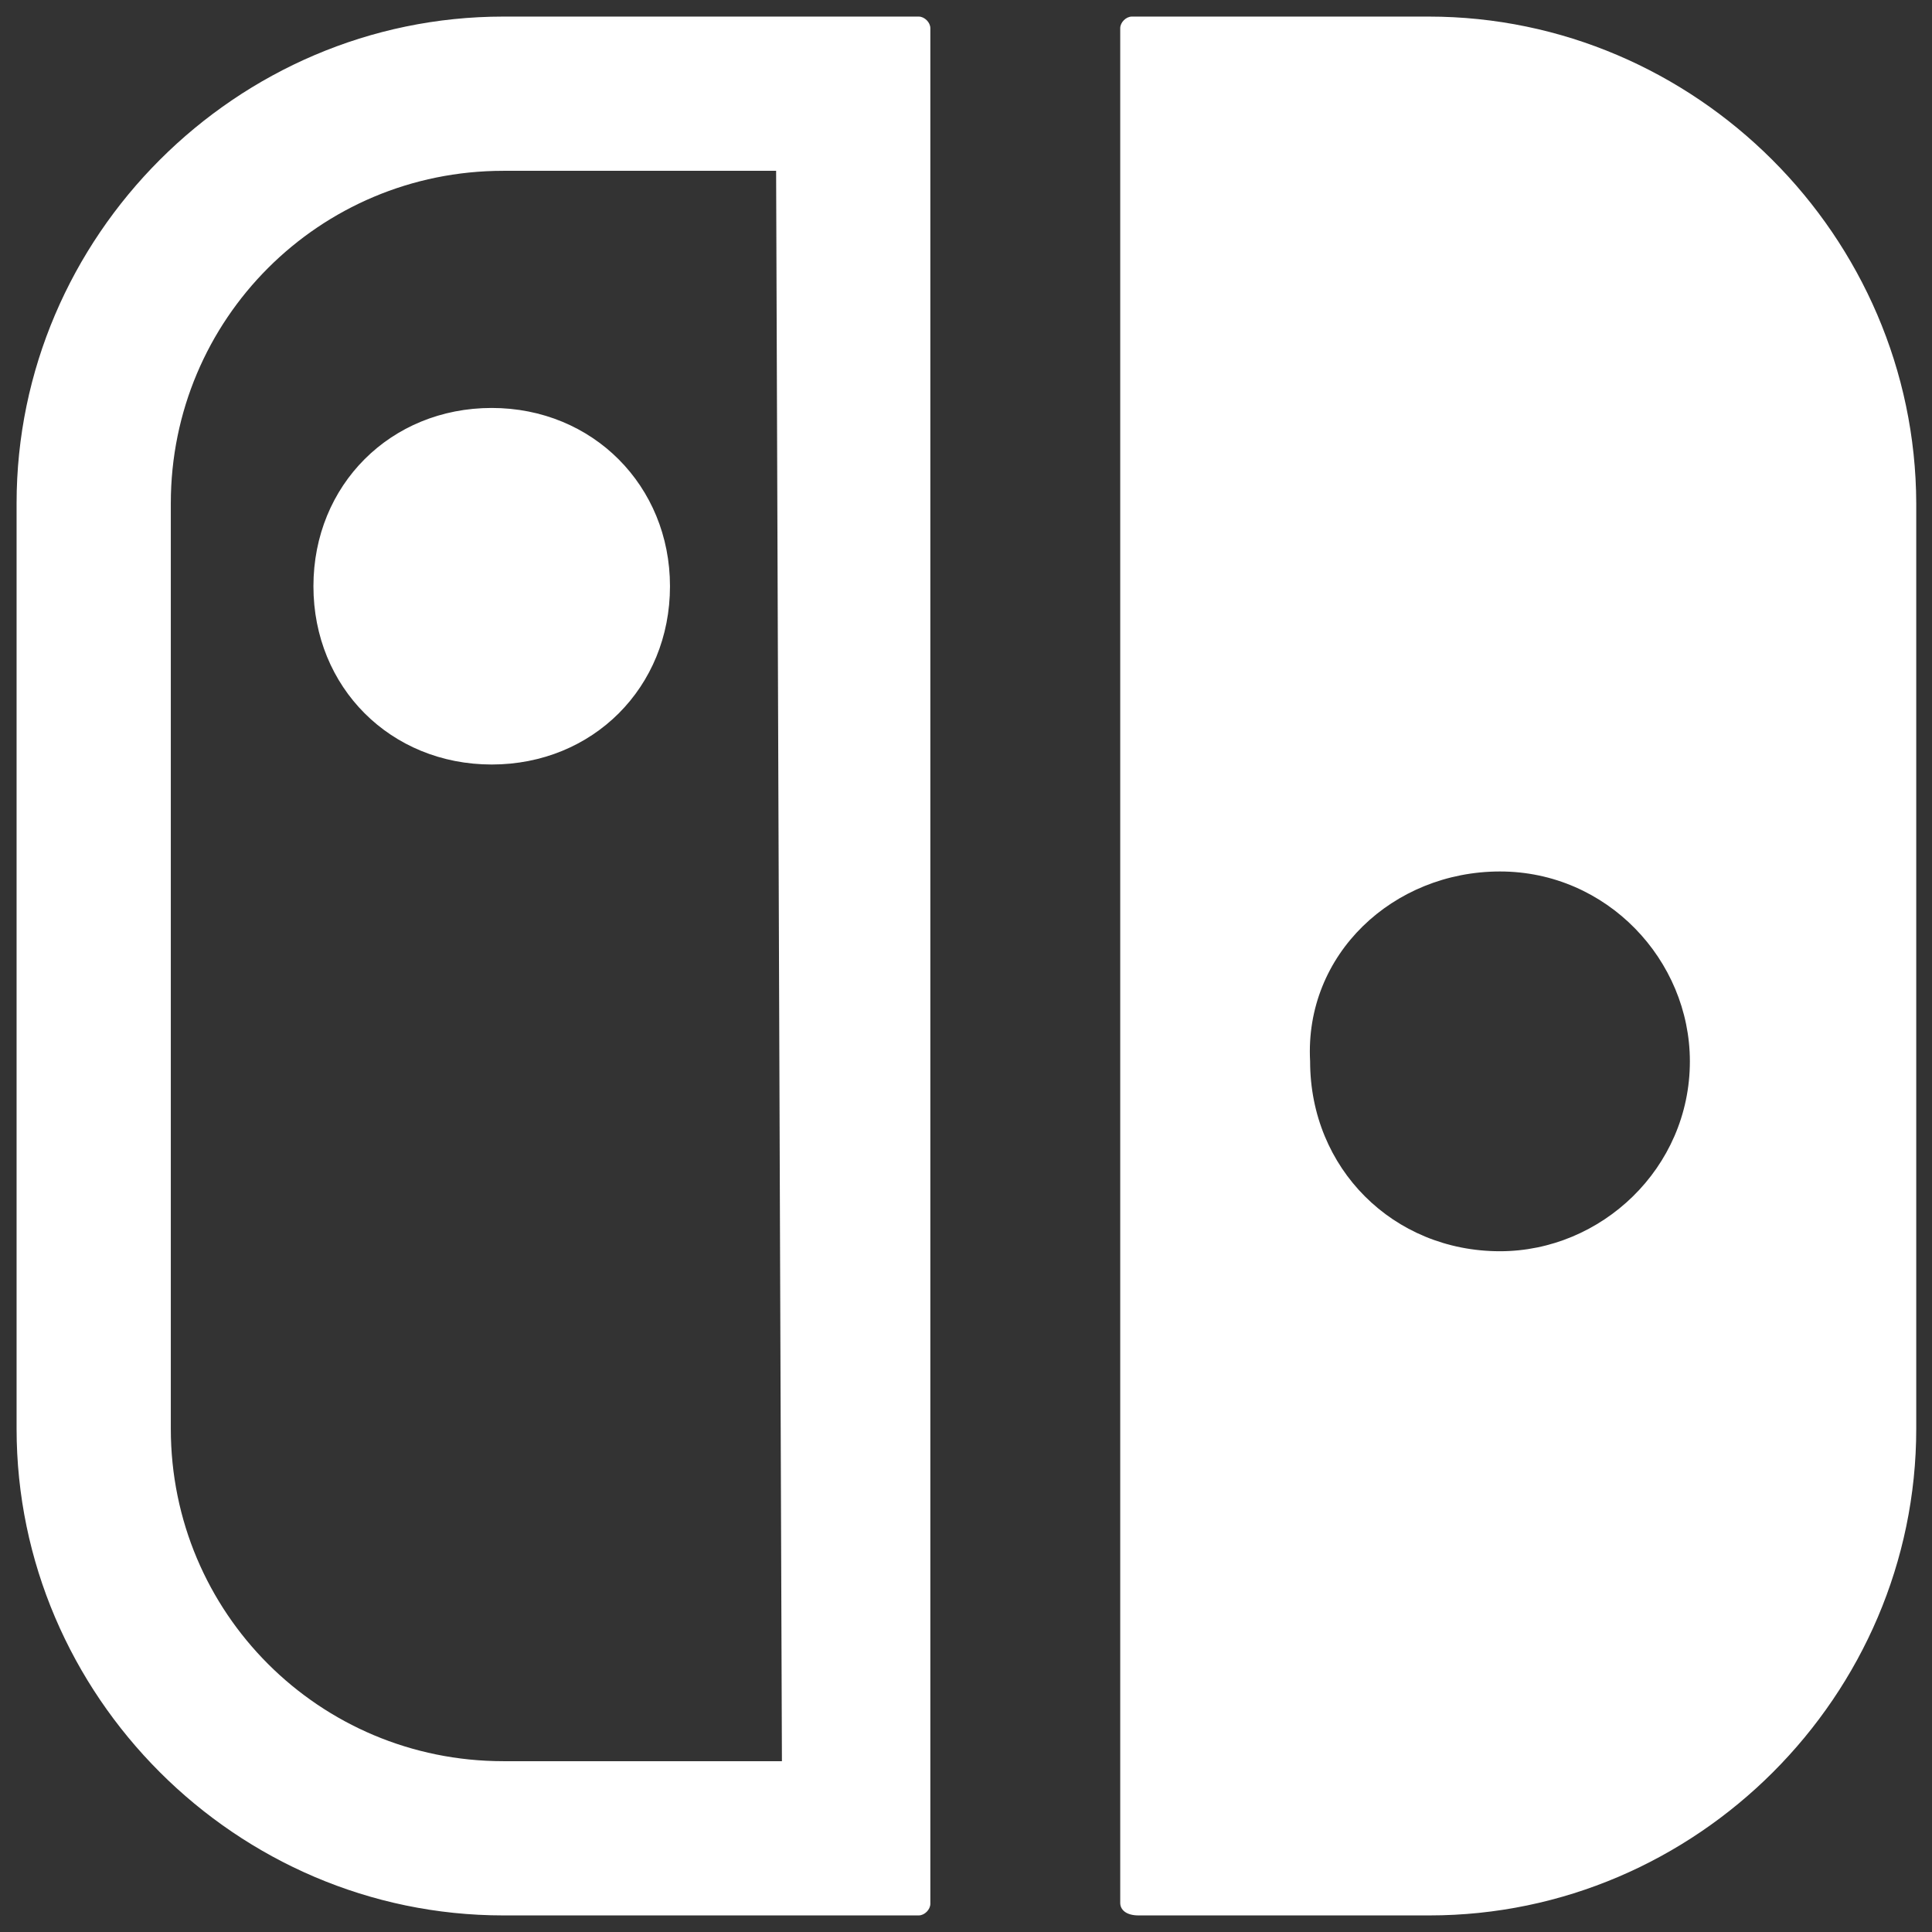 <?xml version="1.0" encoding="utf-8"?>
<!-- Generator: Adobe Illustrator 27.4.0, SVG Export Plug-In . SVG Version: 6.00 Build 0)  -->
<svg version="1.1" id="Calque_1" xmlns="http://www.w3.org/2000/svg" xmlns:xlink="http://www.w3.org/1999/xlink" x="0px" y="0px"
	 viewBox="0 0 233 233" style="enable-background:new 0 0 233 233;" xml:space="preserve">
<rect x="0" y="0" width="233" height="233" fill="#333333" stroke="none"/>
<style type="text/css">
	.st0{fill:#FFFFFF;}
</style>
<path class="st0" d="M137.3,231h35.1c32.2,0,58.7-26.5,58.7-58.7V60.7C231,28.5,204.5,2,172.3,2h-35.8c-0.7,0-1.4,0.7-1.4,1.4v226.1
	C135.1,230.3,135.8,231,137.3,231z M180.9,105.1c12.9,0,22.9,10.7,22.9,22.9c0,12.9-10.7,22.9-22.9,22.9c-12.9,0-22.9-10-22.9-22.9
	C157.3,115.1,168,105.1,180.9,105.1z M110.8,2H60.7C28.5,2,2,28.5,2,60.7v111.6C2,204.5,28.5,231,60.7,231h50.1
	c0.7,0,1.4-0.7,1.4-1.4V3.4C112.2,2.7,111.5,2,110.8,2z M94.3,212.4H60.7c-22.2,0-40.1-17.9-40.1-40.1V60.7
	c0-22.2,17.9-40.1,40.1-40.1h32.9C93.6,20.6,94.3,212.4,94.3,212.4z M37.8,70.7c0,12.2,9.3,21.5,21.5,21.5s21.5-9.3,21.5-21.5
	c0-12.1-9.3-21.5-21.5-21.5S37.8,58.5,37.8,70.7z"/>
</svg>
